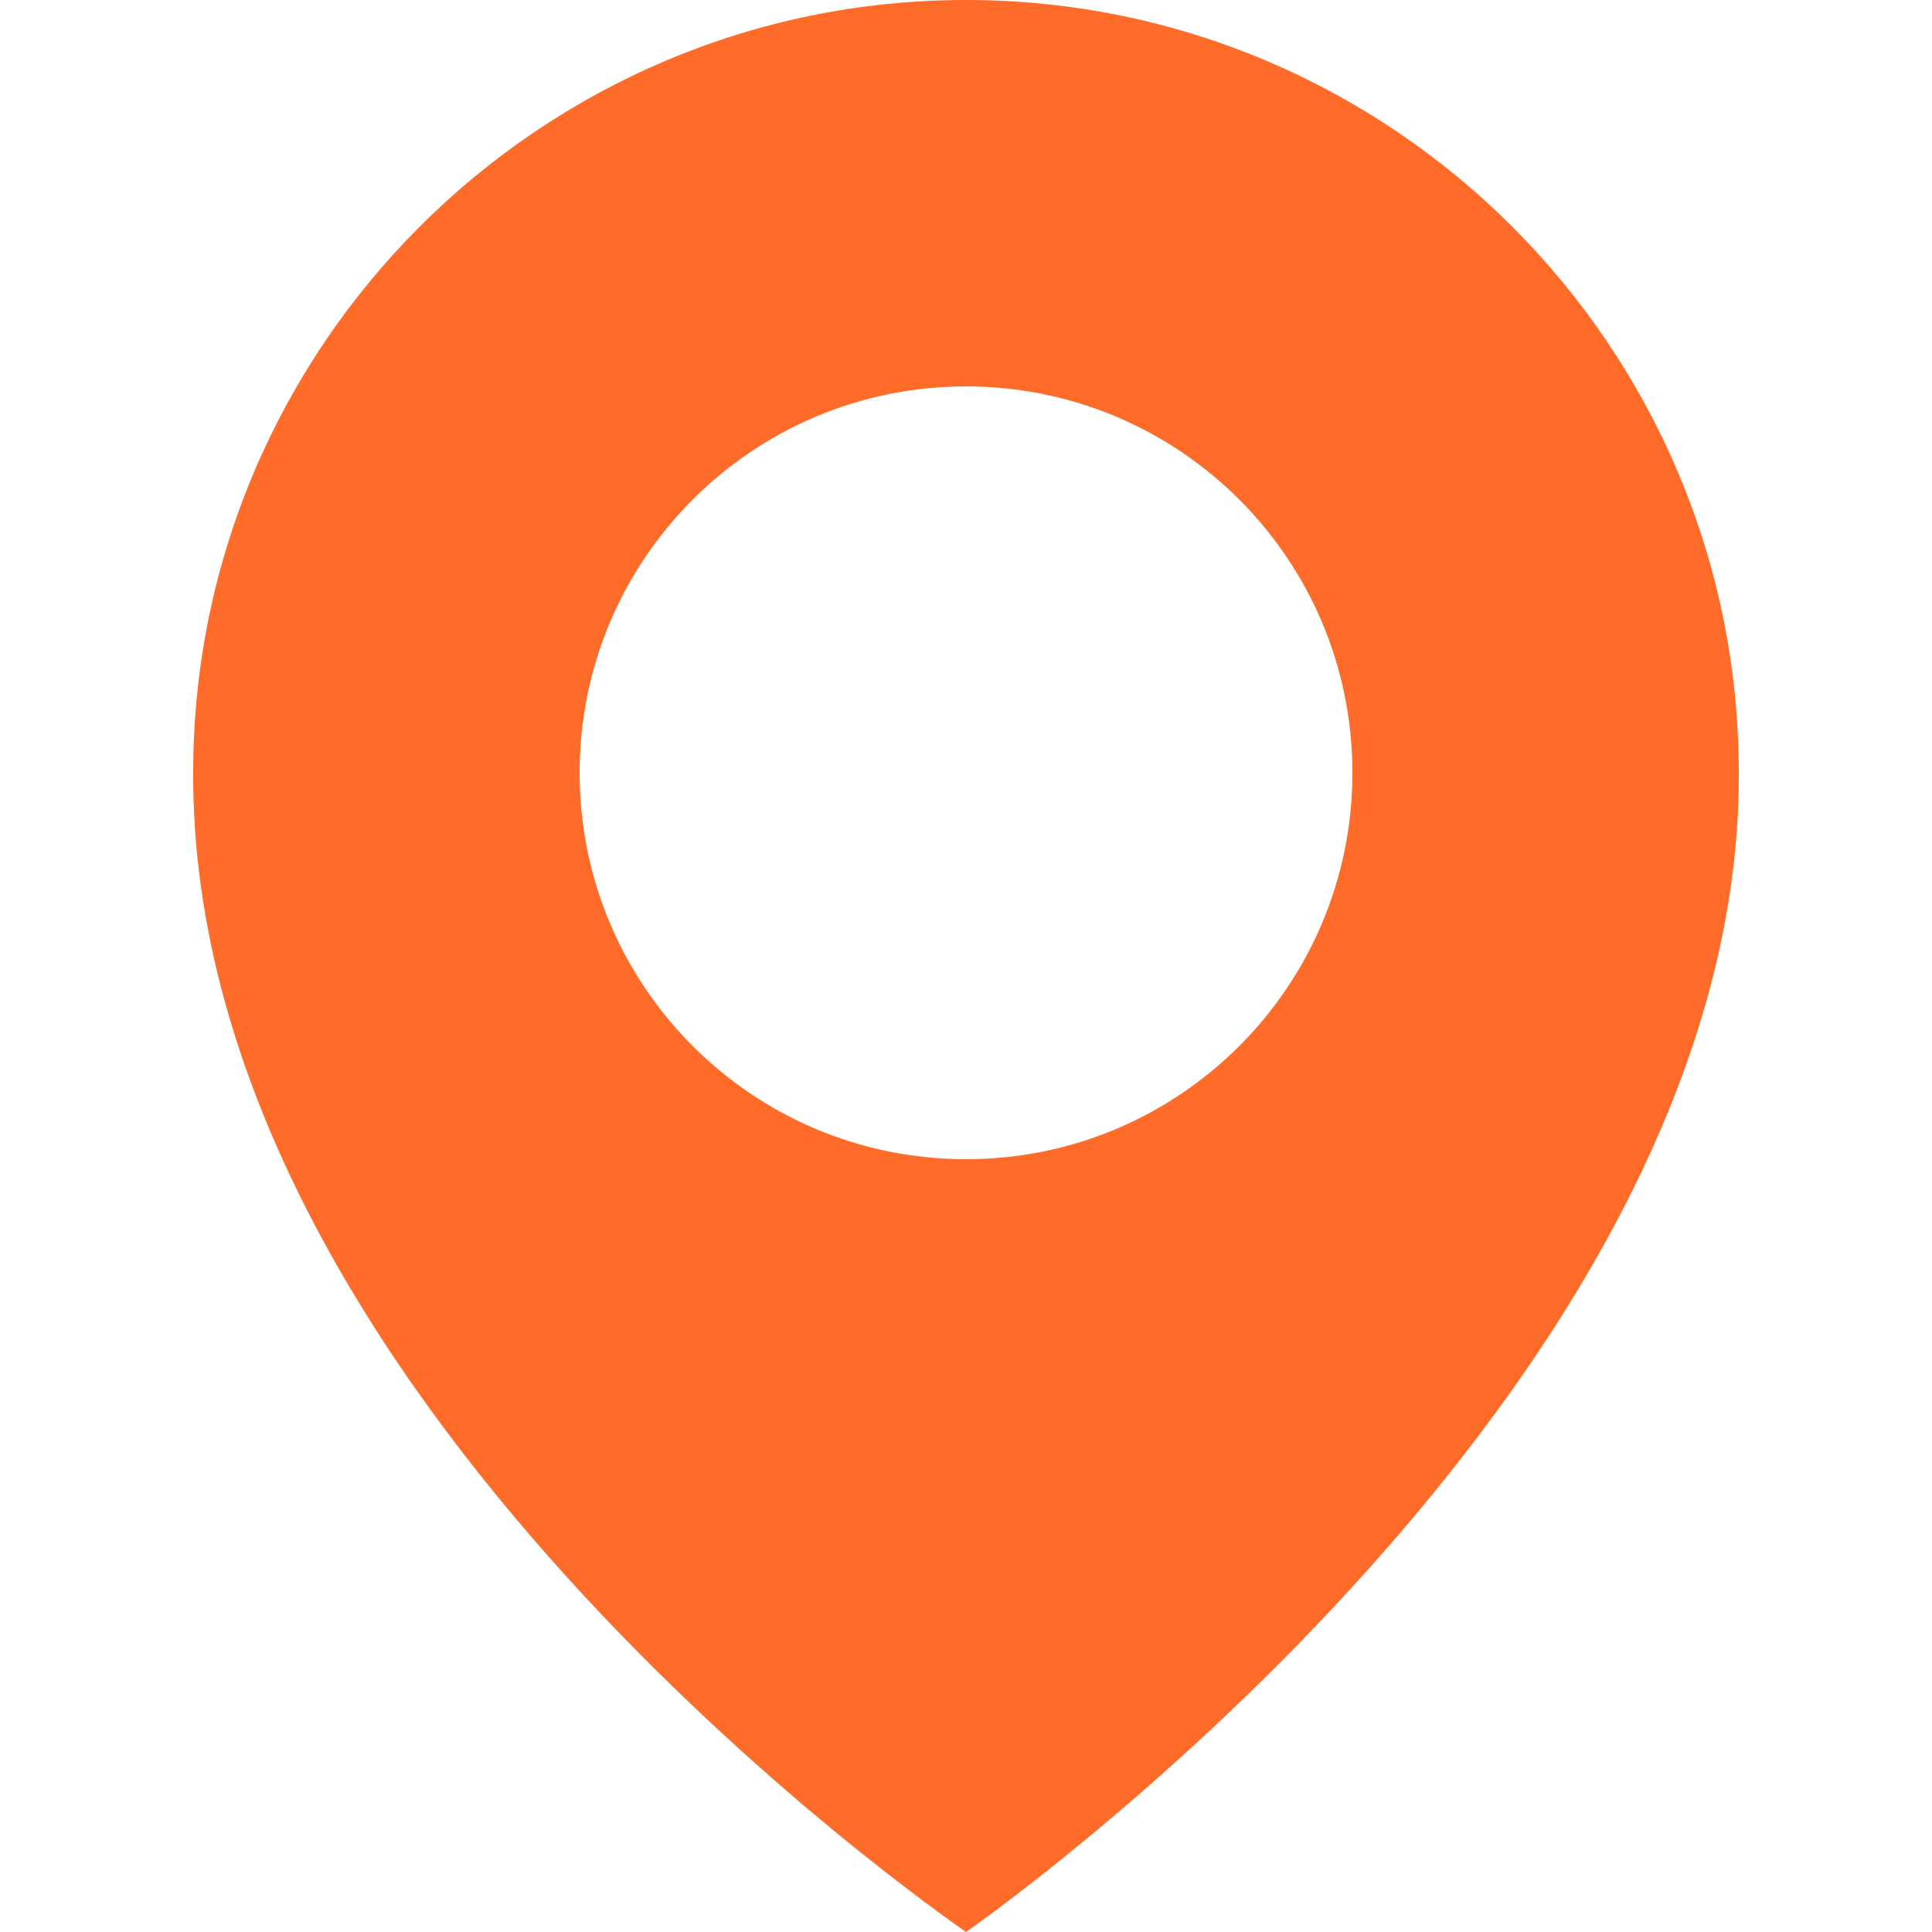<svg width="16" height="16" viewBox="0 0 16 16" fill="none" xmlns="http://www.w3.org/2000/svg">
<path d="M8 0C4.471 0 1.6 2.871 1.6 6.396C1.577 11.552 7.757 15.827 8 16C8 16 14.423 11.552 14.4 6.4C14.4 2.871 11.529 0 8 0ZM8 9.6C6.232 9.6 4.8 8.168 4.8 6.4C4.8 4.632 6.232 3.2 8 3.2C9.768 3.2 11.2 4.632 11.2 6.4C11.2 8.168 9.768 9.6 8 9.6Z" fill="#FF6B28"/>
</svg>
